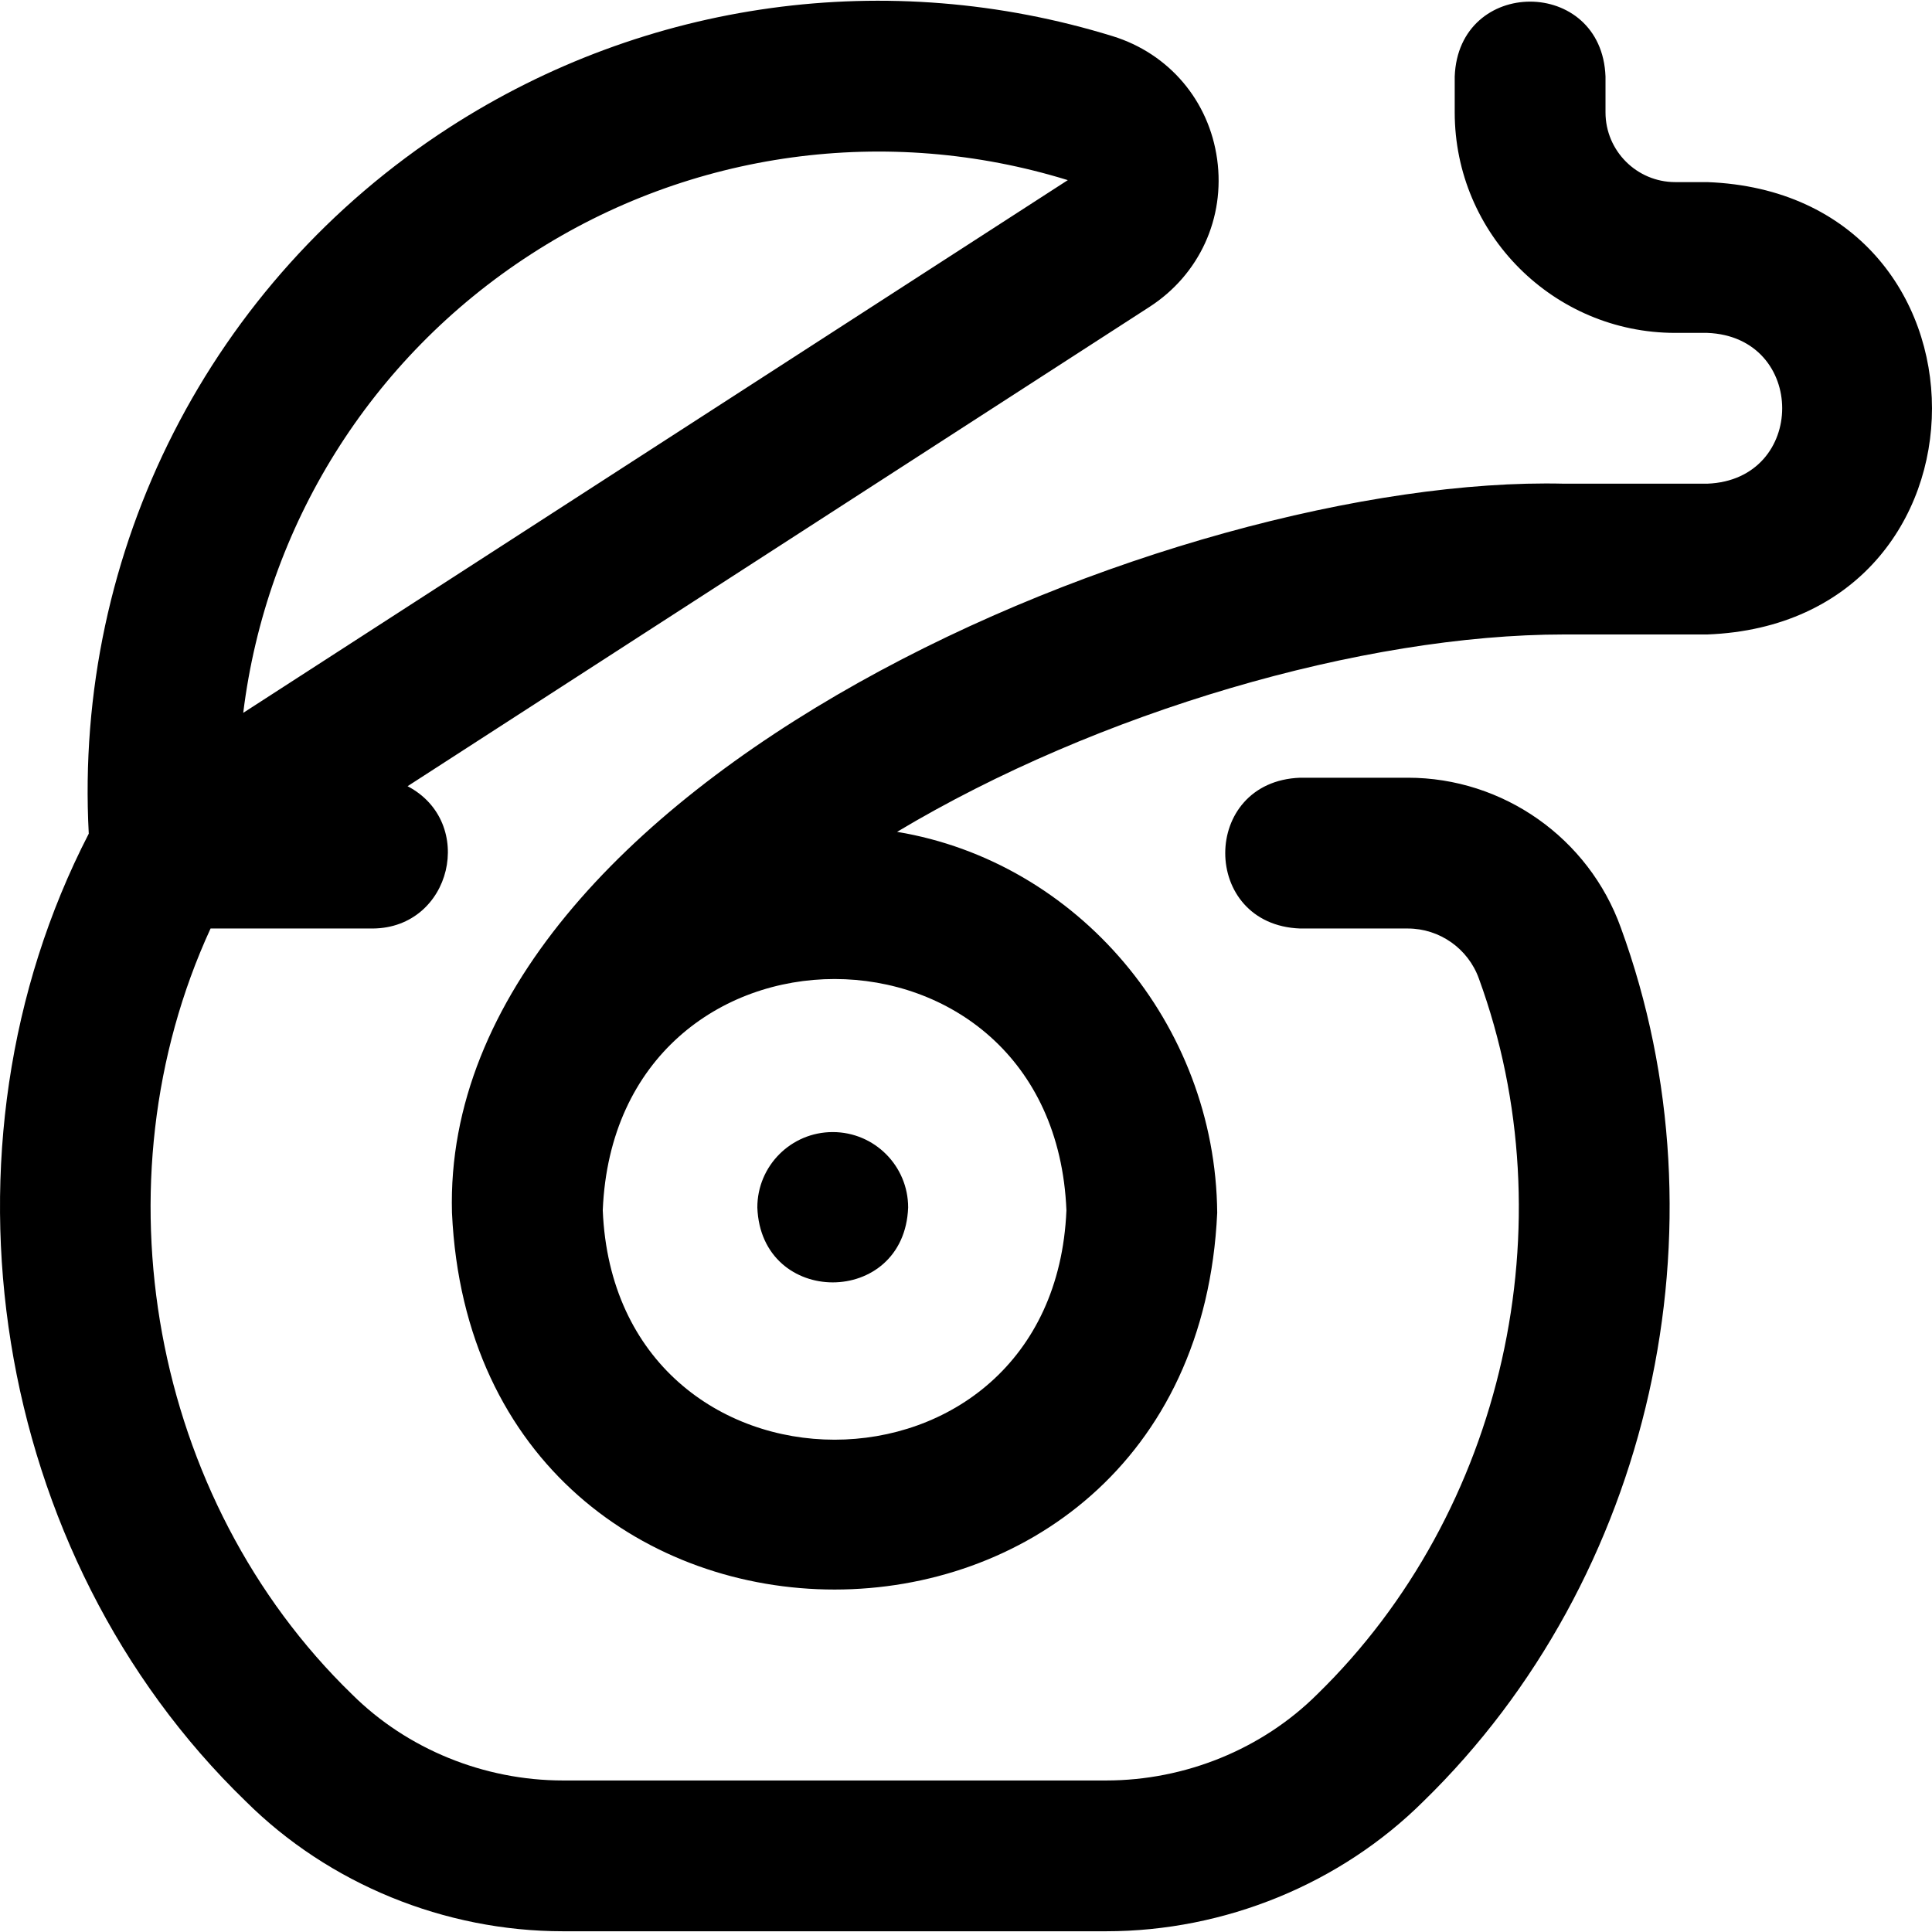 <svg id="Capa_1" enable-background="new 0 0 512.502 512.502" height="512" viewBox="0 0 512.502 512.502" width="512" xmlns="http://www.w3.org/2000/svg"><path d="m373.459 206.306h-28.565c-26.508.983-26.488 39.026 0 40h28.565c8.425 0 15.999 5.338 18.847 13.283 23.752 65.024 6.781 141.475-42.918 189.885-14.587 14.51-34.987 22.832-55.968 22.832h-144.053c-20.981 0-41.381-8.322-55.969-22.833-53.339-51.721-68.522-135.835-37.542-203.167h43.037c20.979-.163 27.508-28.174 9.224-37.75l196.81-127.147c13.224-8.542 20.101-23.546 17.947-39.155-2.142-15.528-12.762-28.041-27.716-32.657-59.551-18.379-123.699-9.55-175.983 24.225-63.417 40.971-99.634 112.27-95.63 187.327-43.004 83.364-25.927 191.303 41.645 256.684 22.024 21.908 52.706 34.473 84.177 34.473h144.053c31.471 0 62.152-12.565 84.178-34.472 60.65-59.084 81.37-152.372 52.362-231.741-8.531-23.798-31.237-39.787-56.501-39.787zm-232.577-138.885c42.387-27.423 94.507-34.42 142.372-19.637v.002c-.01.007-.021.015-.033.022l-218.699 141.29c6.074-49.316 33.565-94.029 76.36-121.677zm80.021 232.885c11.046 0 20 8.954 20 20-.98 26.503-39.027 26.491-40.005 0 0-11.046 8.949-20 19.995-20zm231.99-252h-8.5c-10.201 0-18.5-8.299-18.5-18.5v-9.5c-.983-26.508-39.026-26.488-40 0v9.5c0 32.257 26.243 58.5 58.5 58.5h8.5c26.503 1.009 26.483 39.001 0 40h-38c-102.81-2.511-298.145 78.912-294.996 193.4 6.11 133.32 196.931 133.219 202.992 0-.432-50.173-37.095-93.113-84.922-101.041 53.313-31.899 123.657-52.359 176.926-52.359h38c79.509-3.026 79.449-117.003 0-120zm-170.001 272.749c-3.375 81.169-119.653 81.108-122.998 0 3.382-81.832 119.645-81.77 122.998 0z"/></svg>